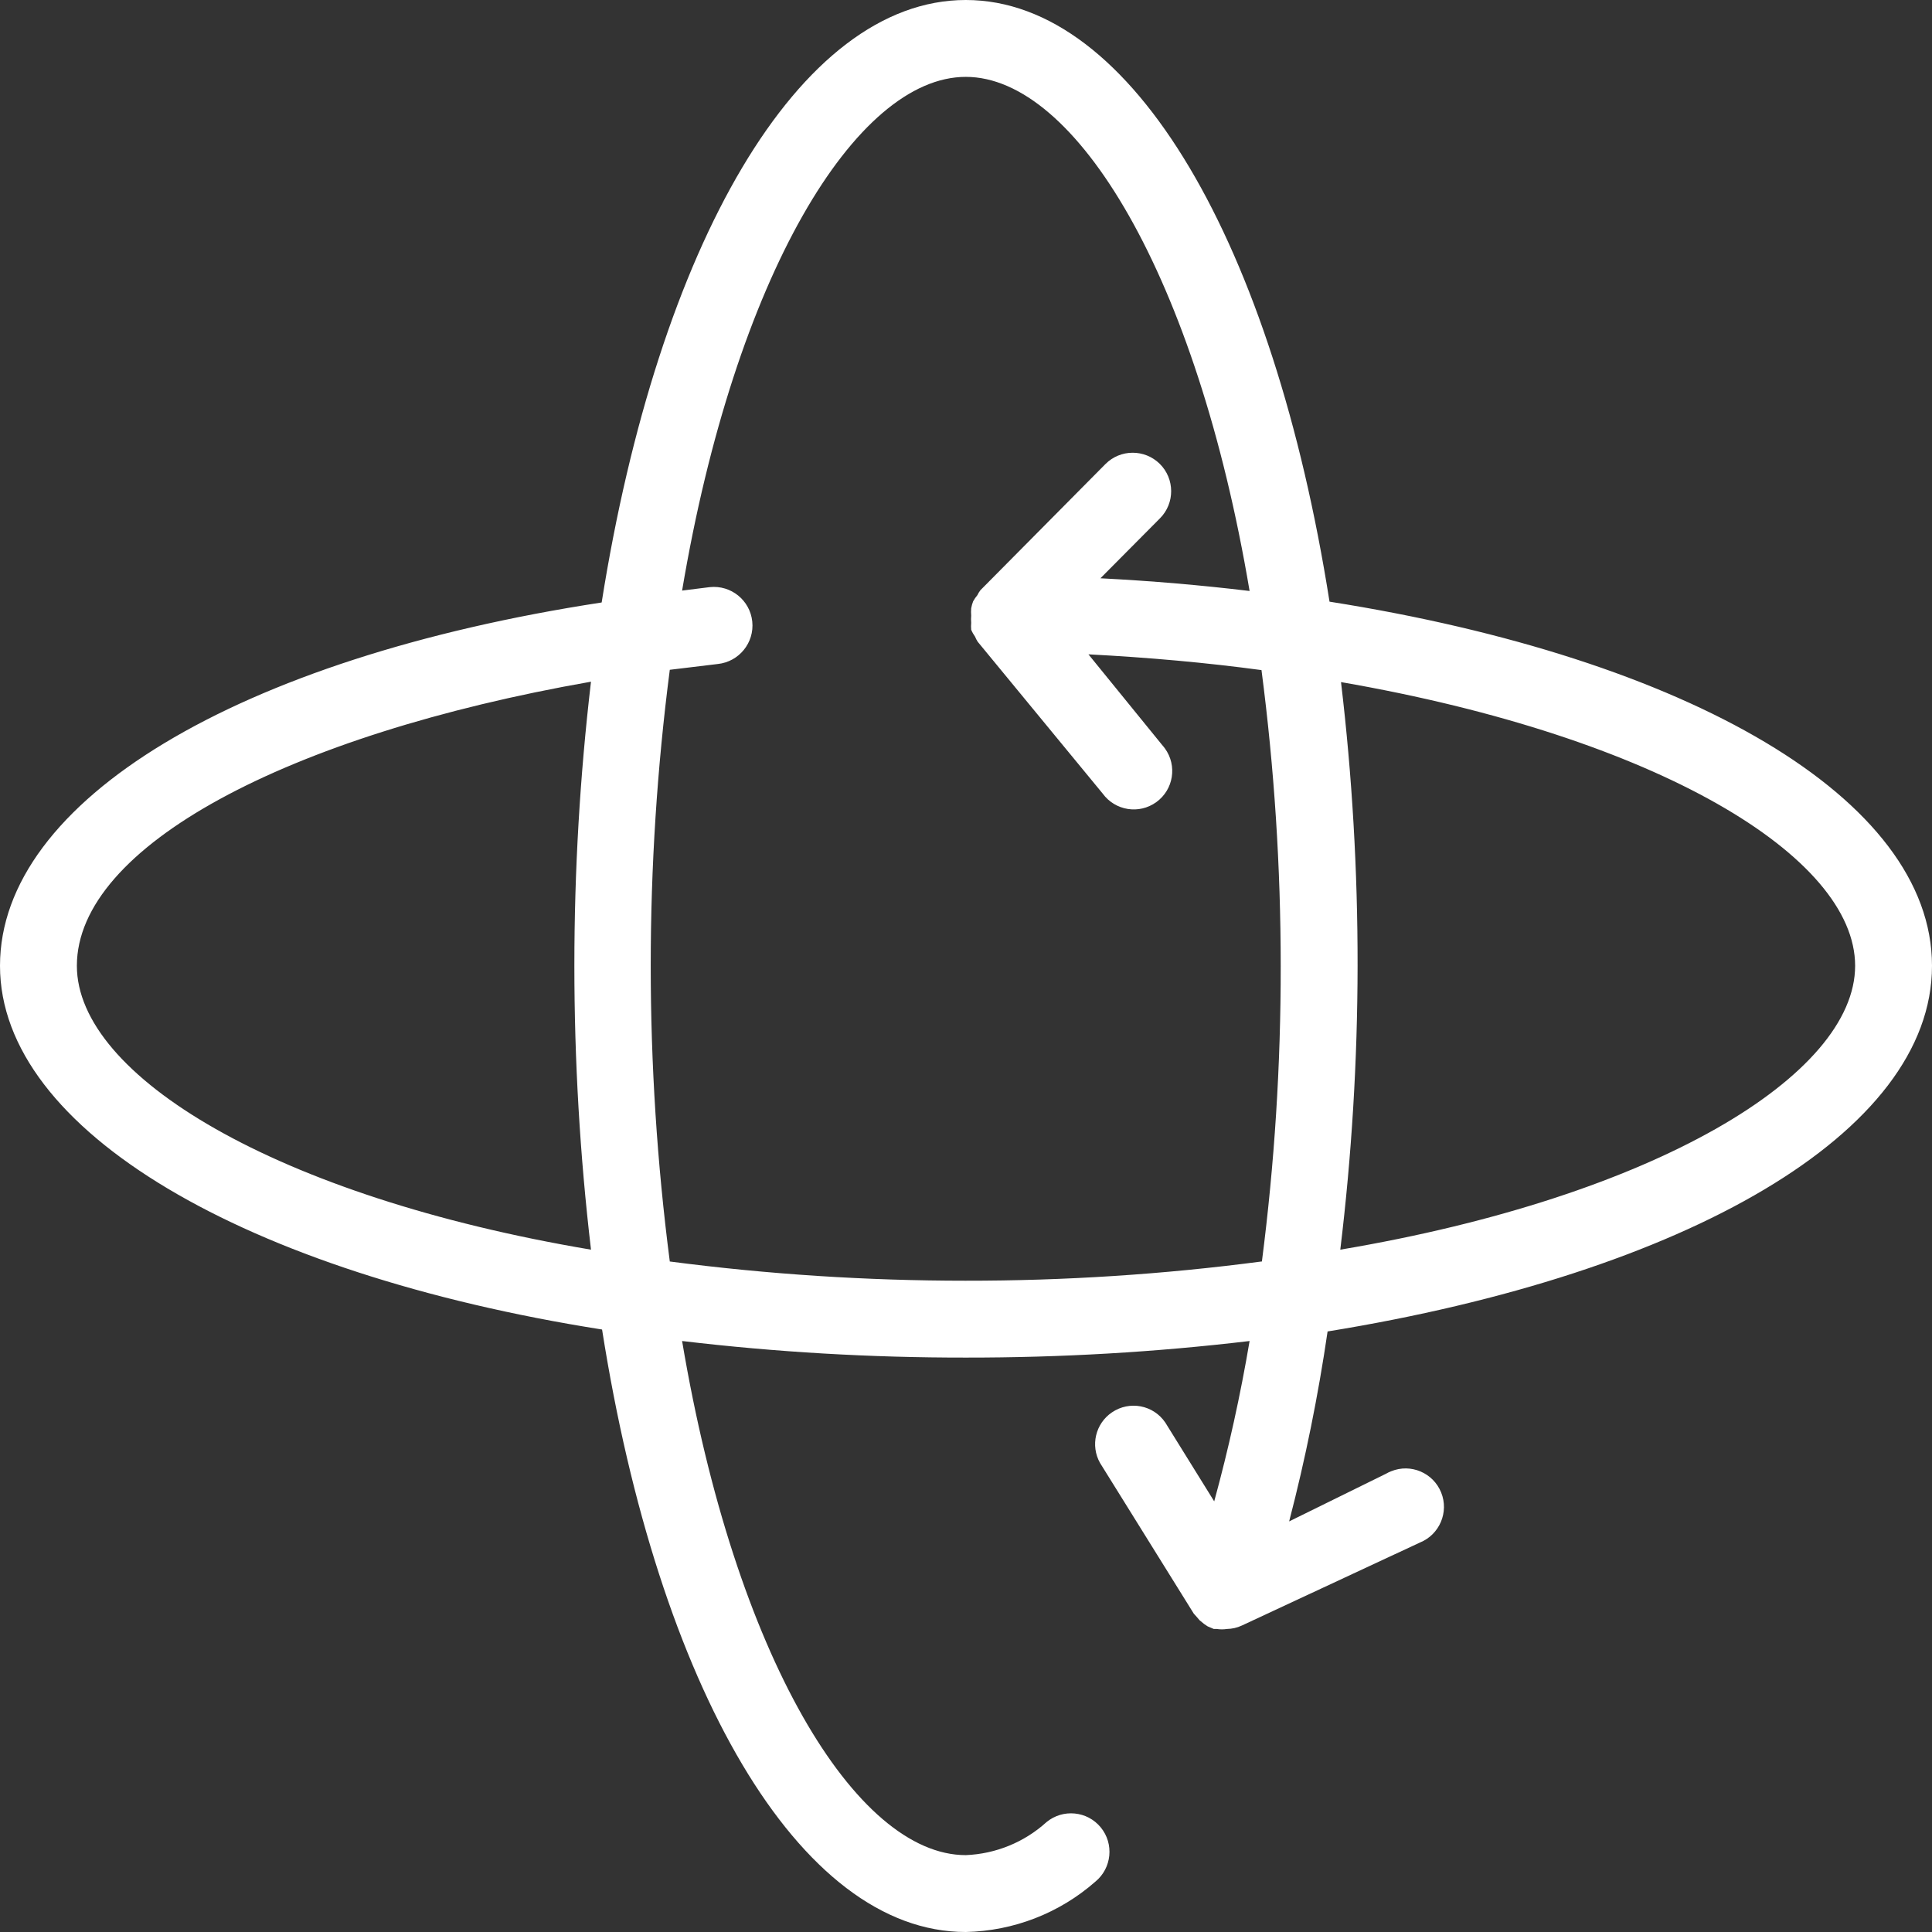 <svg width="19" height="19" viewBox="0 0 19 19" fill="none" xmlns="http://www.w3.org/2000/svg">
<rect x="0" y="0" width="19" height="19" fill="#333333" stroke="none"/>
<path d="M19 9.498C19 7.853 16.599 6.473 13.075 5.917C12.523 2.416 11.143 0 9.498 0C7.853 0 6.473 2.42 5.917 5.925C2.337 6.473 0 7.876 0 9.498C0 11.12 2.42 12.523 5.921 13.075C6.473 16.58 7.853 19 9.498 19C9.968 18.99 10.419 18.815 10.772 18.505C10.934 18.372 10.958 18.133 10.825 17.971C10.693 17.81 10.454 17.786 10.292 17.919C10.074 18.117 9.793 18.232 9.498 18.244C8.417 18.244 7.229 16.285 6.708 13.188C7.634 13.298 8.566 13.352 9.498 13.351C10.431 13.352 11.363 13.298 12.289 13.188C12.199 13.72 12.083 14.246 11.941 14.765L11.46 13.99C11.343 13.817 11.108 13.772 10.935 13.89C10.773 14 10.722 14.216 10.818 14.387L11.74 15.869L11.767 15.899L11.797 15.934L11.842 15.971L11.876 15.994L11.937 16.02H11.967C12 16.025 12.033 16.025 12.066 16.02C12.116 16.019 12.167 16.008 12.213 15.986L13.964 15.17C14.157 15.092 14.251 14.871 14.173 14.678C14.095 14.484 13.874 14.39 13.681 14.469C13.664 14.475 13.647 14.484 13.631 14.493L12.678 14.962C12.838 14.347 12.964 13.723 13.056 13.094C16.58 12.523 19 11.143 19 9.498ZM13.188 6.708C16.304 7.248 18.244 8.424 18.244 9.498C18.244 10.572 16.281 11.767 13.185 12.289H13.181C13.293 11.363 13.35 10.431 13.351 9.498C13.352 8.566 13.298 7.634 13.188 6.708ZM5.812 12.289H5.808C2.715 11.767 0.756 10.579 0.756 9.498C0.756 8.326 2.821 7.229 5.812 6.704C5.594 8.559 5.594 10.433 5.812 12.289ZM12.41 12.406H12.406C11.441 12.533 10.468 12.596 9.494 12.595C8.522 12.595 7.551 12.532 6.587 12.406C6.337 10.474 6.337 8.518 6.587 6.587L7.059 6.53C7.268 6.508 7.42 6.321 7.398 6.112C7.376 5.903 7.189 5.752 6.98 5.774L6.708 5.808C7.229 2.715 8.417 0.756 9.498 0.756C10.579 0.756 11.767 2.715 12.289 5.812C11.816 5.755 11.328 5.713 10.822 5.687L11.408 5.097C11.555 4.949 11.554 4.709 11.406 4.562C11.257 4.415 11.018 4.416 10.871 4.564L9.642 5.804C9.63 5.819 9.62 5.836 9.612 5.853C9.596 5.872 9.582 5.892 9.57 5.914C9.562 5.936 9.555 5.958 9.551 5.982C9.549 6.006 9.549 6.03 9.551 6.054C9.549 6.077 9.549 6.101 9.551 6.125C9.549 6.148 9.549 6.171 9.551 6.193C9.561 6.217 9.574 6.24 9.589 6.261C9.596 6.279 9.605 6.295 9.615 6.311L10.844 7.804C10.967 7.973 11.203 8.011 11.372 7.888C11.541 7.766 11.579 7.529 11.456 7.36C11.447 7.348 11.437 7.335 11.427 7.324L10.704 6.435C11.299 6.466 11.866 6.517 12.406 6.59C12.532 7.556 12.595 8.528 12.595 9.502C12.596 10.473 12.534 11.443 12.41 12.406Z" fill="white"/>
</svg>
